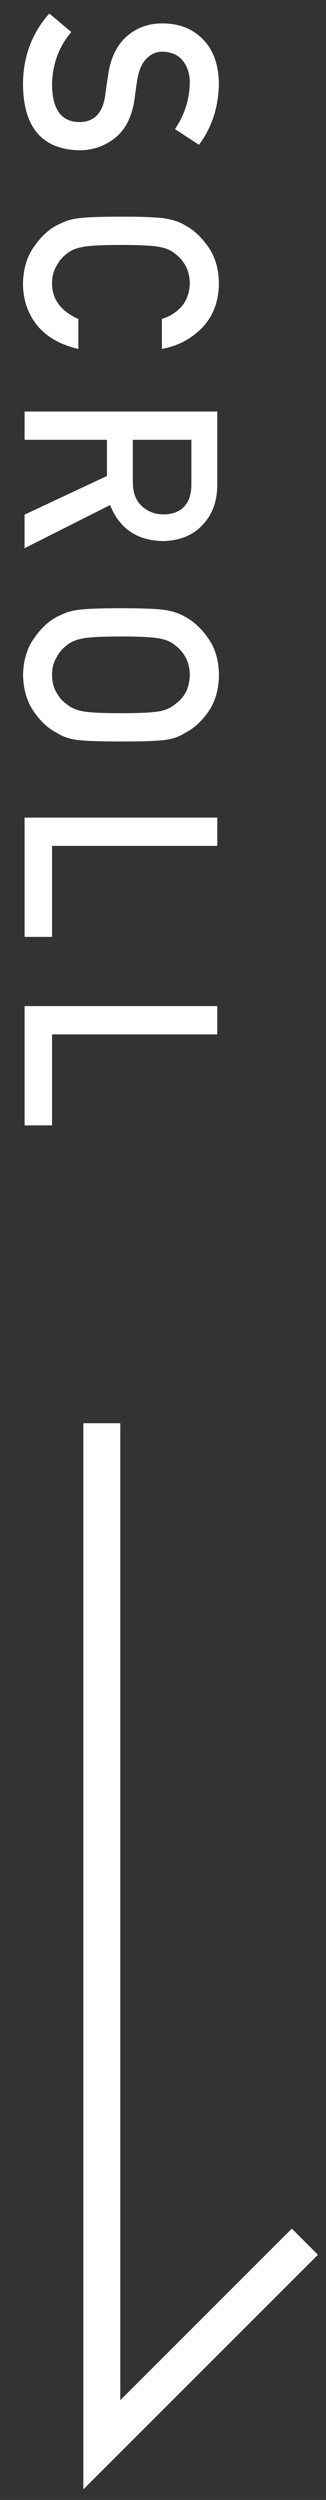 <?xml version="1.0" encoding="UTF-8"?><svg id="_イヤー_2" xmlns="http://www.w3.org/2000/svg" viewBox="0 0 12 92"><rect x="0" y="0" width="12" height="92" fill="#333333" stroke="none"/><defs><style>.cls-1{fill:none;}.cls-2{fill:#fff;}</style></defs><g id="index"><g><g><path class="cls-2" d="M2.623,1.181c-.465,.547-.701,1.198-.707,1.953,.013,.893,.342,1.346,.988,1.358,.529,.006,.847-.292,.955-.896,.039-.277,.083-.58,.131-.91,.101-.591,.326-1.04,.677-1.348,.36-.318,.799-.476,1.315-.476,.62,0,1.12,.199,1.5,.598,.377,.386,.568,.934,.575,1.643-.019,.854-.264,1.596-.733,2.227l-.883-.58c.351-.516,.533-1.083,.546-1.702,0-.321-.083-.588-.248-.802-.172-.223-.429-.338-.769-.344-.205,0-.39,.077-.555,.231-.169,.154-.286,.401-.351,.74-.032,.189-.07,.446-.112,.773-.091,.644-.33,1.12-.716,1.428-.38,.305-.821,.457-1.325,.457-1.357-.035-2.045-.838-2.065-2.411,0-1.017,.323-1.891,.969-2.623l.809,.683Z"/><path class="cls-2" d="M2.887,12.842c-.658-.151-1.163-.439-1.516-.863-.35-.437-.525-.954-.525-1.551,.013-.54,.149-.991,.409-1.352,.25-.368,.539-.634,.866-.801,.107-.05,.209-.096,.307-.137,.101-.038,.227-.069,.379-.094,.286-.047,.834-.071,1.645-.071,.824,0,1.375,.024,1.654,.071,.279,.05,.504,.127,.676,.231,.328,.167,.62,.433,.876,.801,.259,.361,.392,.812,.399,1.353-.007,.663-.209,1.203-.607,1.621-.401,.418-.898,.682-1.491,.792v-1.105c.286-.085,.53-.239,.731-.463,.191-.233,.29-.516,.297-.85-.007-.245-.057-.456-.151-.632-.098-.179-.219-.324-.366-.434-.153-.135-.35-.225-.59-.269-.253-.05-.73-.075-1.429-.075s-1.172,.025-1.419,.076c-.247,.044-.447,.134-.6,.269-.146,.11-.265,.255-.356,.434-.107,.176-.161,.387-.161,.633,0,.586,.323,1.023,.97,1.313v1.103Z"/><path class="cls-2" d="M7.998,15.145v2.685c0,.572-.156,1.04-.467,1.401-.353,.435-.858,.662-1.513,.681-.963-.013-1.619-.455-1.966-1.327l-3.148,1.59v-1.236l3.032-1.422v-1.332H.905v-1.04H7.998Zm-3.109,1.04v1.578c.006,.391,.123,.683,.351,.879,.211,.192,.472,.288,.781,.288,.371-.006,.639-.121,.805-.345,.146-.176,.219-.431,.219-.765v-1.635h-2.156Z"/><path class="cls-2" d="M4.452,22.383c.826,0,1.378,.024,1.658,.071,.28,.05,.505,.127,.678,.231,.326,.166,.617,.433,.873,.801,.258,.361,.391,.812,.398,1.352-.007,.546-.14,1.002-.399,1.366-.256,.361-.548,.622-.876,.782-.172,.116-.398,.196-.676,.24-.279,.041-.831,.061-1.654,.061-.811,0-1.359-.02-1.645-.061-.285-.044-.514-.124-.686-.24-.328-.16-.616-.421-.866-.782-.259-.364-.396-.82-.409-1.366,.013-.54,.149-.991,.409-1.352,.25-.367,.539-.634,.866-.801,.107-.05,.209-.096,.307-.137,.101-.038,.227-.069,.379-.094,.286-.047,.834-.071,1.645-.071Zm0,1.04c-.699,0-1.172,.025-1.419,.075-.247,.044-.447,.134-.6,.269-.146,.11-.265,.255-.356,.434-.107,.176-.161,.387-.161,.633,0,.249,.053,.464,.161,.647,.091,.173,.21,.312,.356,.415,.153,.135,.352,.228,.6,.279,.247,.047,.72,.071,1.419,.071s1.175-.024,1.429-.071c.24-.05,.437-.143,.59-.279,.146-.104,.268-.242,.366-.415,.094-.183,.144-.398,.151-.647-.007-.245-.057-.456-.151-.633-.098-.179-.219-.324-.366-.434-.153-.135-.349-.225-.59-.269-.253-.05-.73-.075-1.429-.075Z"/><path class="cls-2" d="M7.998,30.089v1.04H1.916v3.349H.905v-4.389H7.998Z"/><path class="cls-2" d="M7.998,37.026v1.04H1.916v3.349H.905v-4.389H7.998Z"/></g><polygon class="cls-2" points="3.069 91.609 3.069 52.376 4.428 52.376 4.428 88.329 10.742 82.015 11.703 82.976 3.069 91.609"/></g><rect id="_スライス_" class="cls-1" width="12" height="92"/></g></svg>